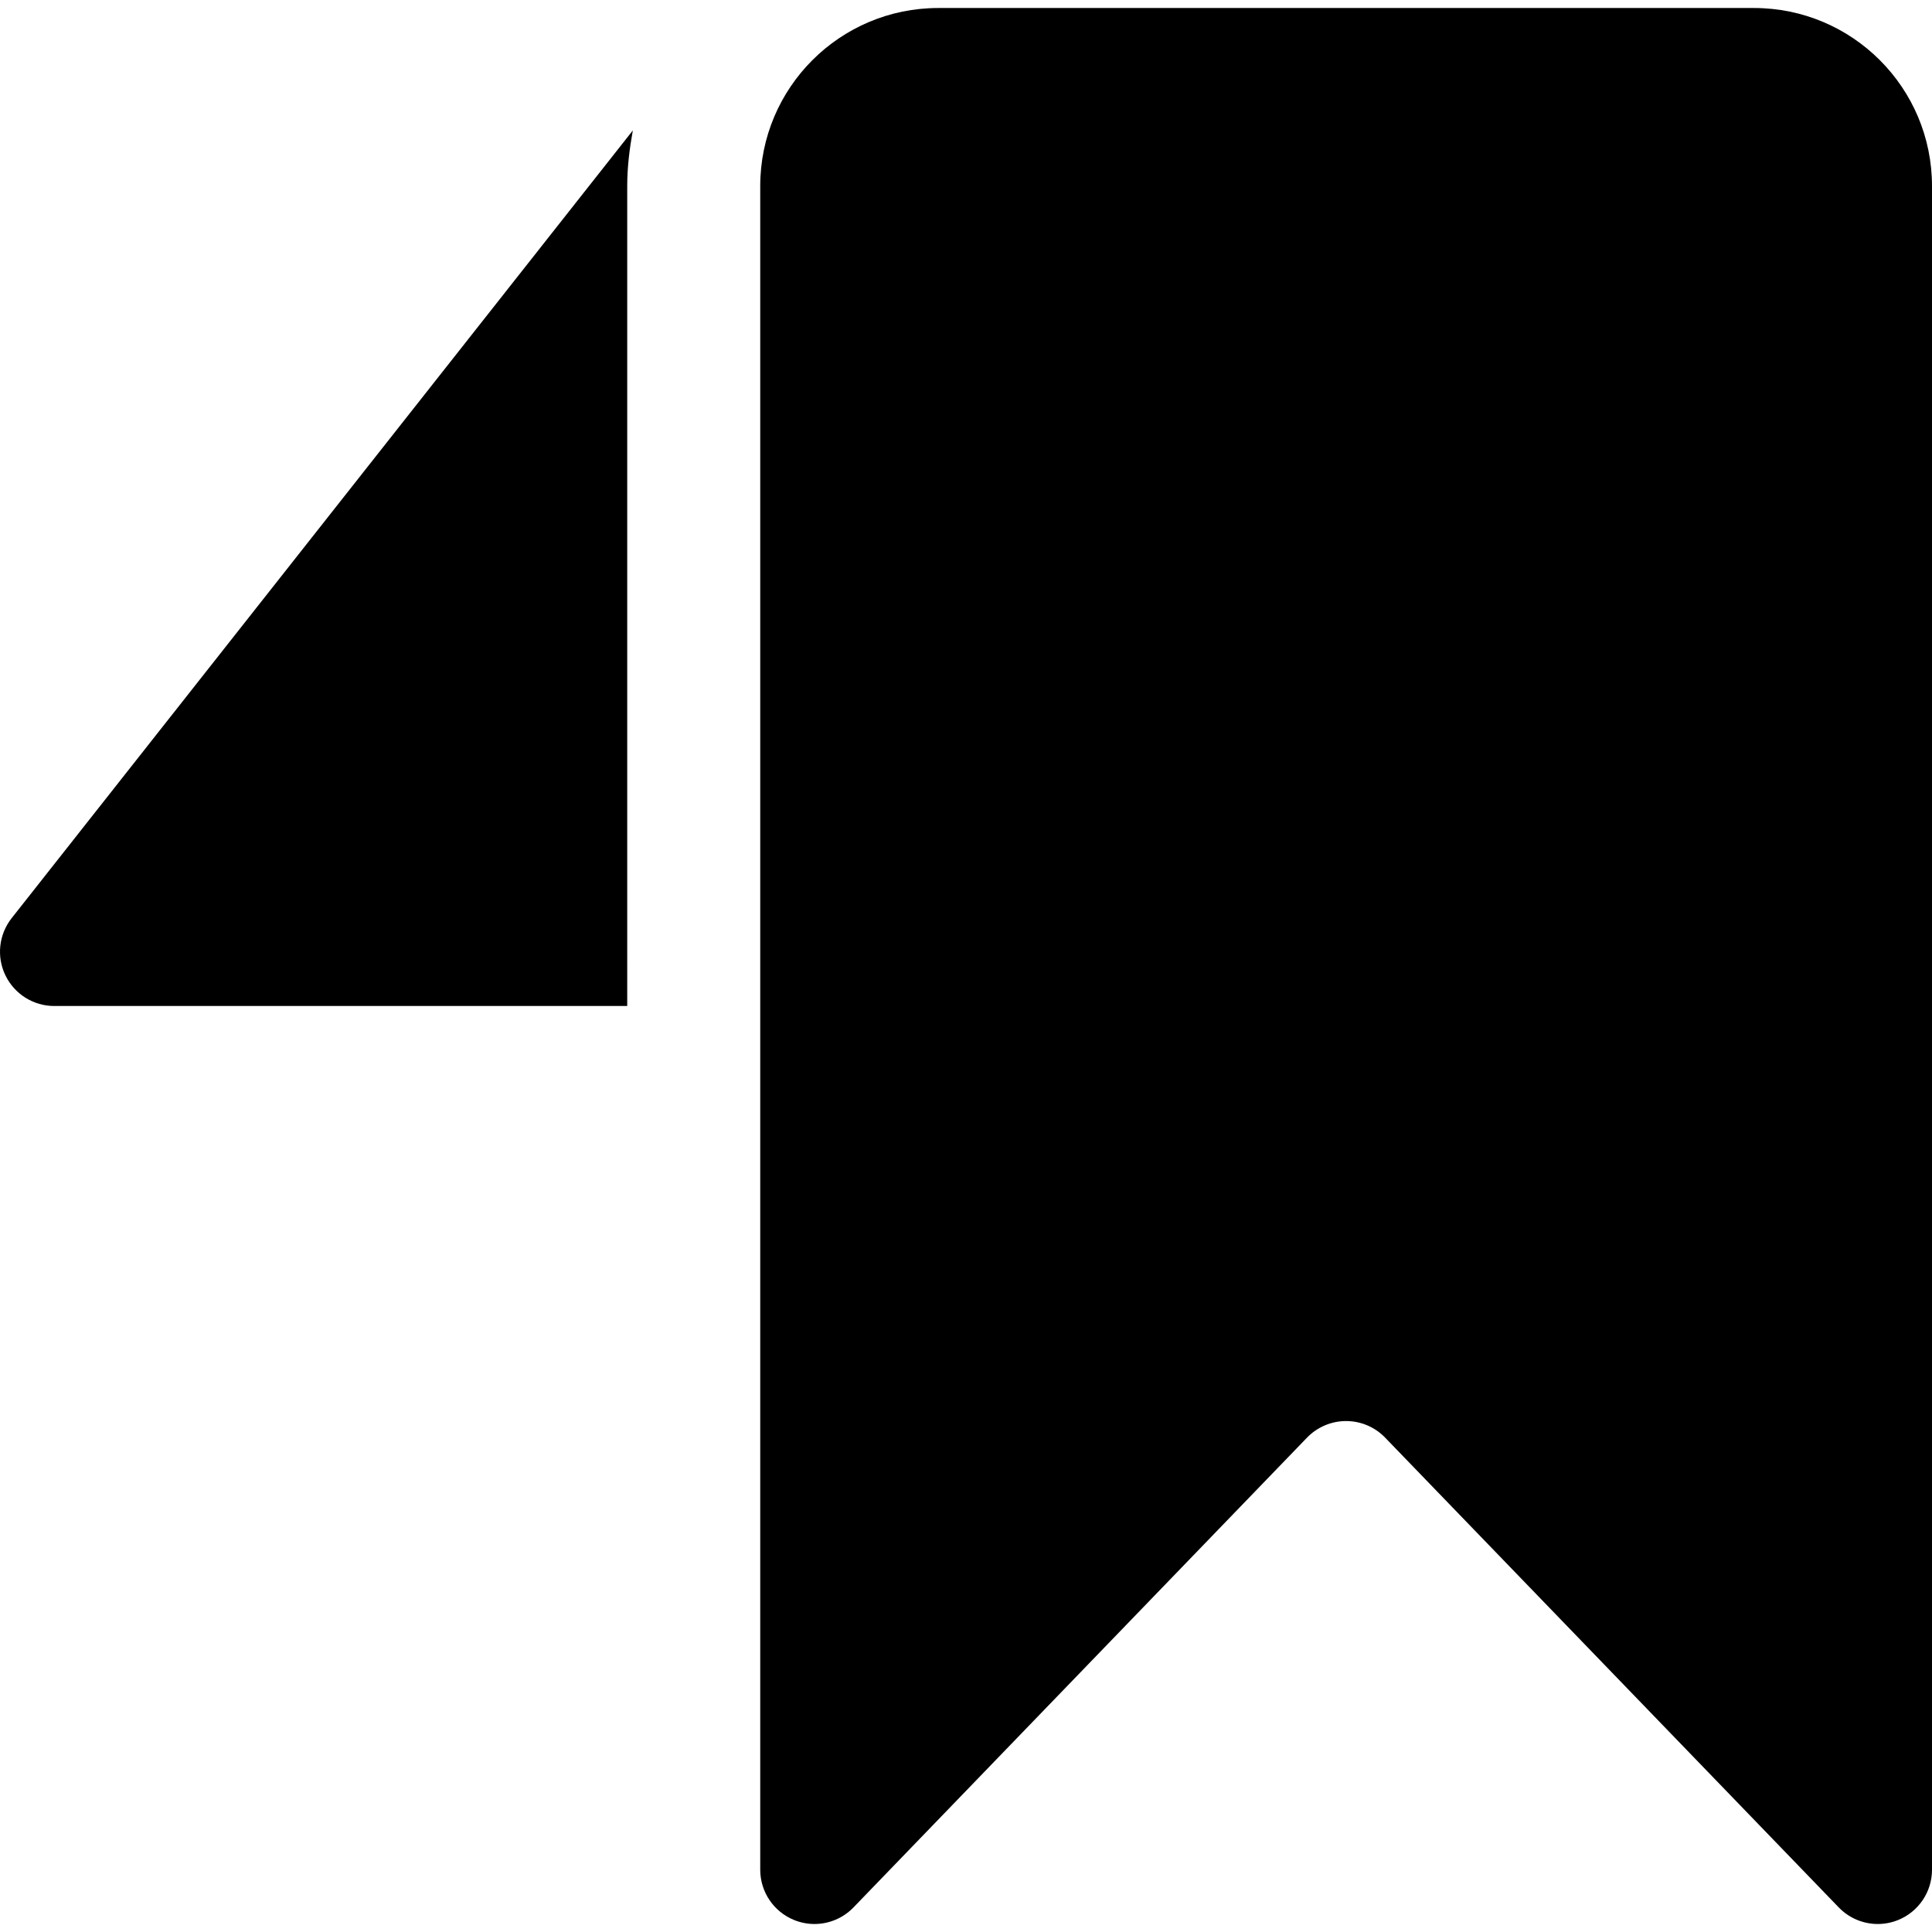 <?xml version="1.0" encoding="iso-8859-1"?>
<!-- Uploaded to: SVG Repo, www.svgrepo.com, Generator: SVG Repo Mixer Tools -->
<!DOCTYPE svg PUBLIC "-//W3C//DTD SVG 1.1//EN" "http://www.w3.org/Graphics/SVG/1.1/DTD/svg11.dtd">
<svg fill="#000000" height="800px" width="800px" version="1.1" id="Capa_1" xmlns="http://www.w3.org/2000/svg" xmlns:xlink="http://www.w3.org/1999/xlink" 
	 viewBox="0 0 445.183 445.183" xml:space="preserve">
<g>
	<path d="M1.256,224.762c2.088,4.31,6.457,7.048,11.247,7.048h132.026V42.878c0-4.392,0.538-8.648,1.293-12.825L2.685,211.568
		C-0.279,215.333-0.84,220.458,1.256,224.762z"/>
	<path d="M404.149,1.844H216.213c-22.665,0-41.036,18.369-41.036,41.034v387.958c0,5.095,3.09,9.675,7.819,11.59
		c1.519,0.613,3.099,0.913,4.677,0.913c3.323,0,6.593-1.332,8.994-3.823l104.511-108.253c2.358-2.44,5.606-3.816,8.995-3.816
		c3.39,0,6.638,1.376,8.995,3.816l104.526,108.253c2.401,2.491,5.672,3.823,8.994,3.823c1.578,0,3.164-0.3,4.677-0.913
		c4.727-1.908,7.818-6.495,7.818-11.59V42.878C445.183,20.213,426.814,1.844,404.149,1.844z"/>
</g>
</svg>